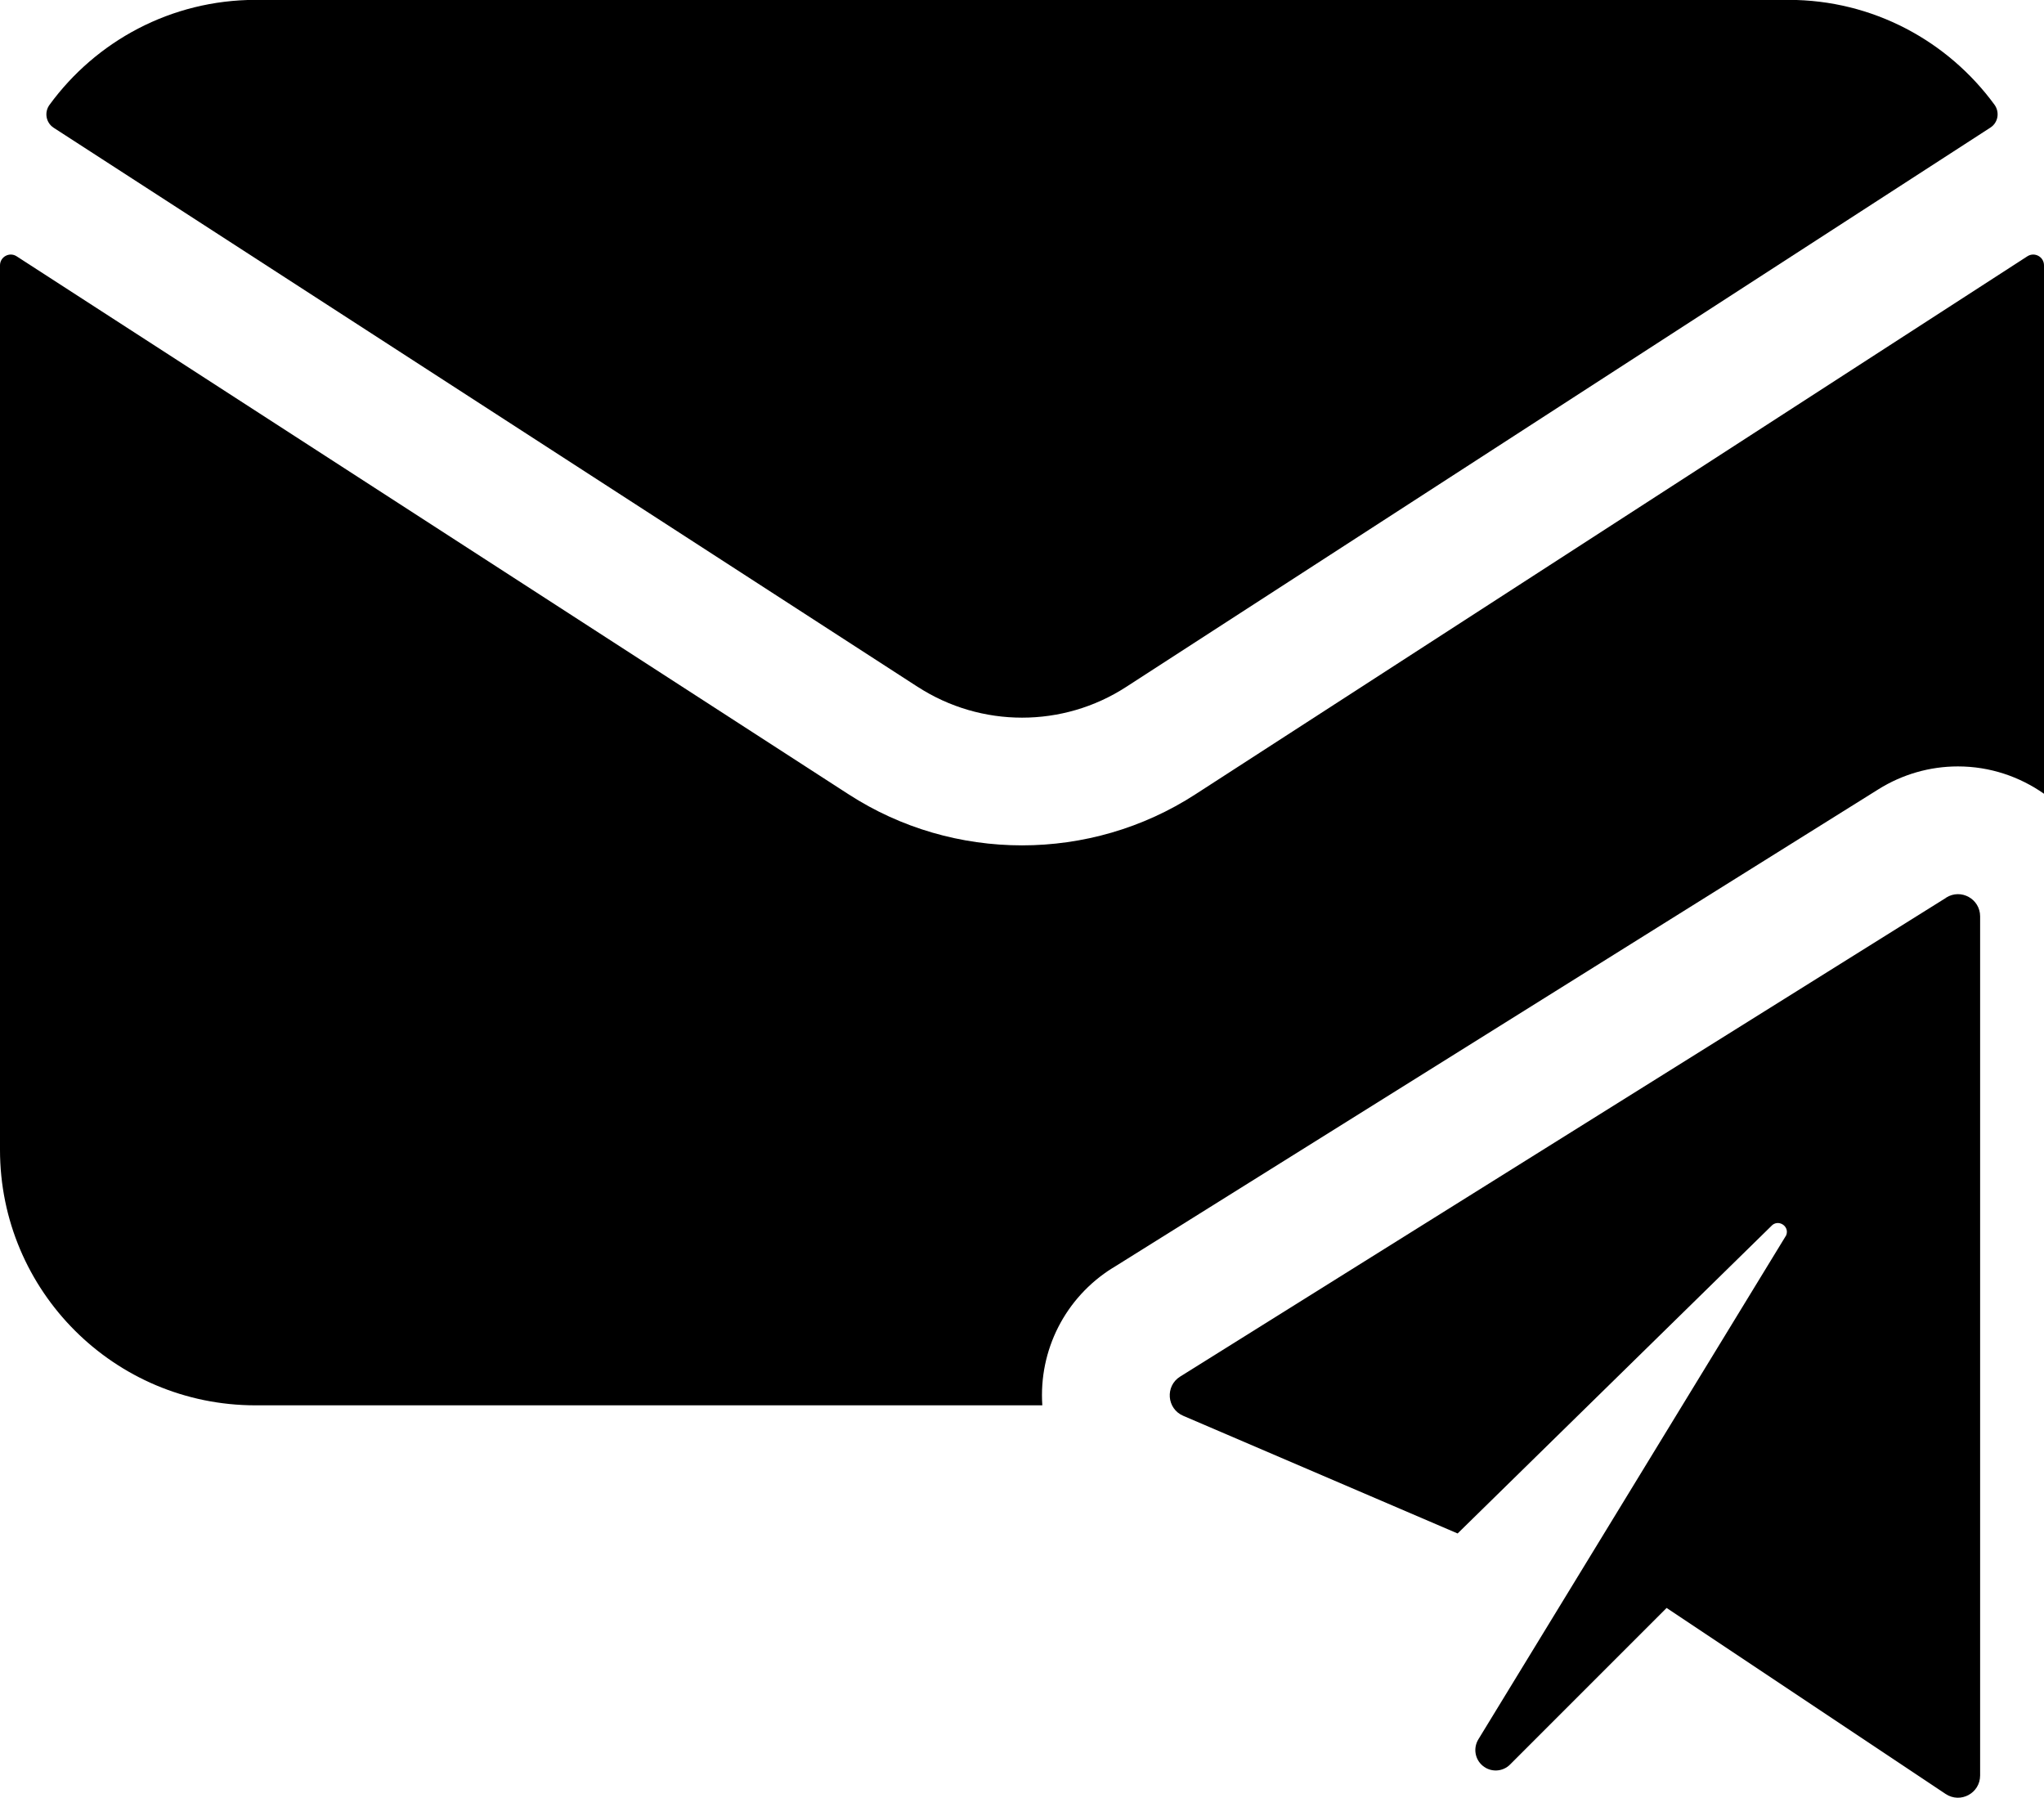 <?xml version="1.0" encoding="UTF-8"?><svg id="Layer_2" xmlns="http://www.w3.org/2000/svg" viewBox="0 0 160 140.72"><defs><style>.cls-1{fill:#000;stroke-width:0px;}</style></defs><g id="Layer_1-2"><path class="cls-1" d="M71.85,53.77c4.95,3.2,11.35,3.21,16.3,0L155.8,9.99c.61-.39.75-1.21.32-1.8-3.64-4.97-9.5-8.2-16.12-8.2H20C13.37,0,7.51,3.23,3.88,8.2c-.43.58-.29,1.4.32,1.8l67.66,43.78Z"/><path class="cls-1" d="M87.08,99.26l59.96-37.48c1.87-1.17,4.02-1.79,6.22-1.79,2.51,0,4.83.8,6.74,2.14V20.77c0-.67-.74-1.07-1.3-.71l-65.12,42.11c-4.12,2.67-8.85,4-13.58,4s-9.46-1.33-13.58-4L1.3,20.06c-.56-.36-1.3.04-1.3.71v69.23c0,11.05,8.95,20,20,20h61.59c-.29-4.33,1.8-8.43,5.48-10.74Z"/><path class="cls-1" d="M152.34,70.27l-59.96,37.48c-1.19.74-1.05,2.52.24,3.07l21.48,9.21,24.54-24.05c.52-.6,1.47-.02,1.18.71l-24.1,39.46c-.41.68-.27,1.55.34,2.06h0c.63.53,1.57.49,2.15-.1l12.25-12.25,21.84,14.56c1.16.77,2.7-.06,2.7-1.45v-67.24c0-1.37-1.5-2.2-2.66-1.47Z"/></g></svg>